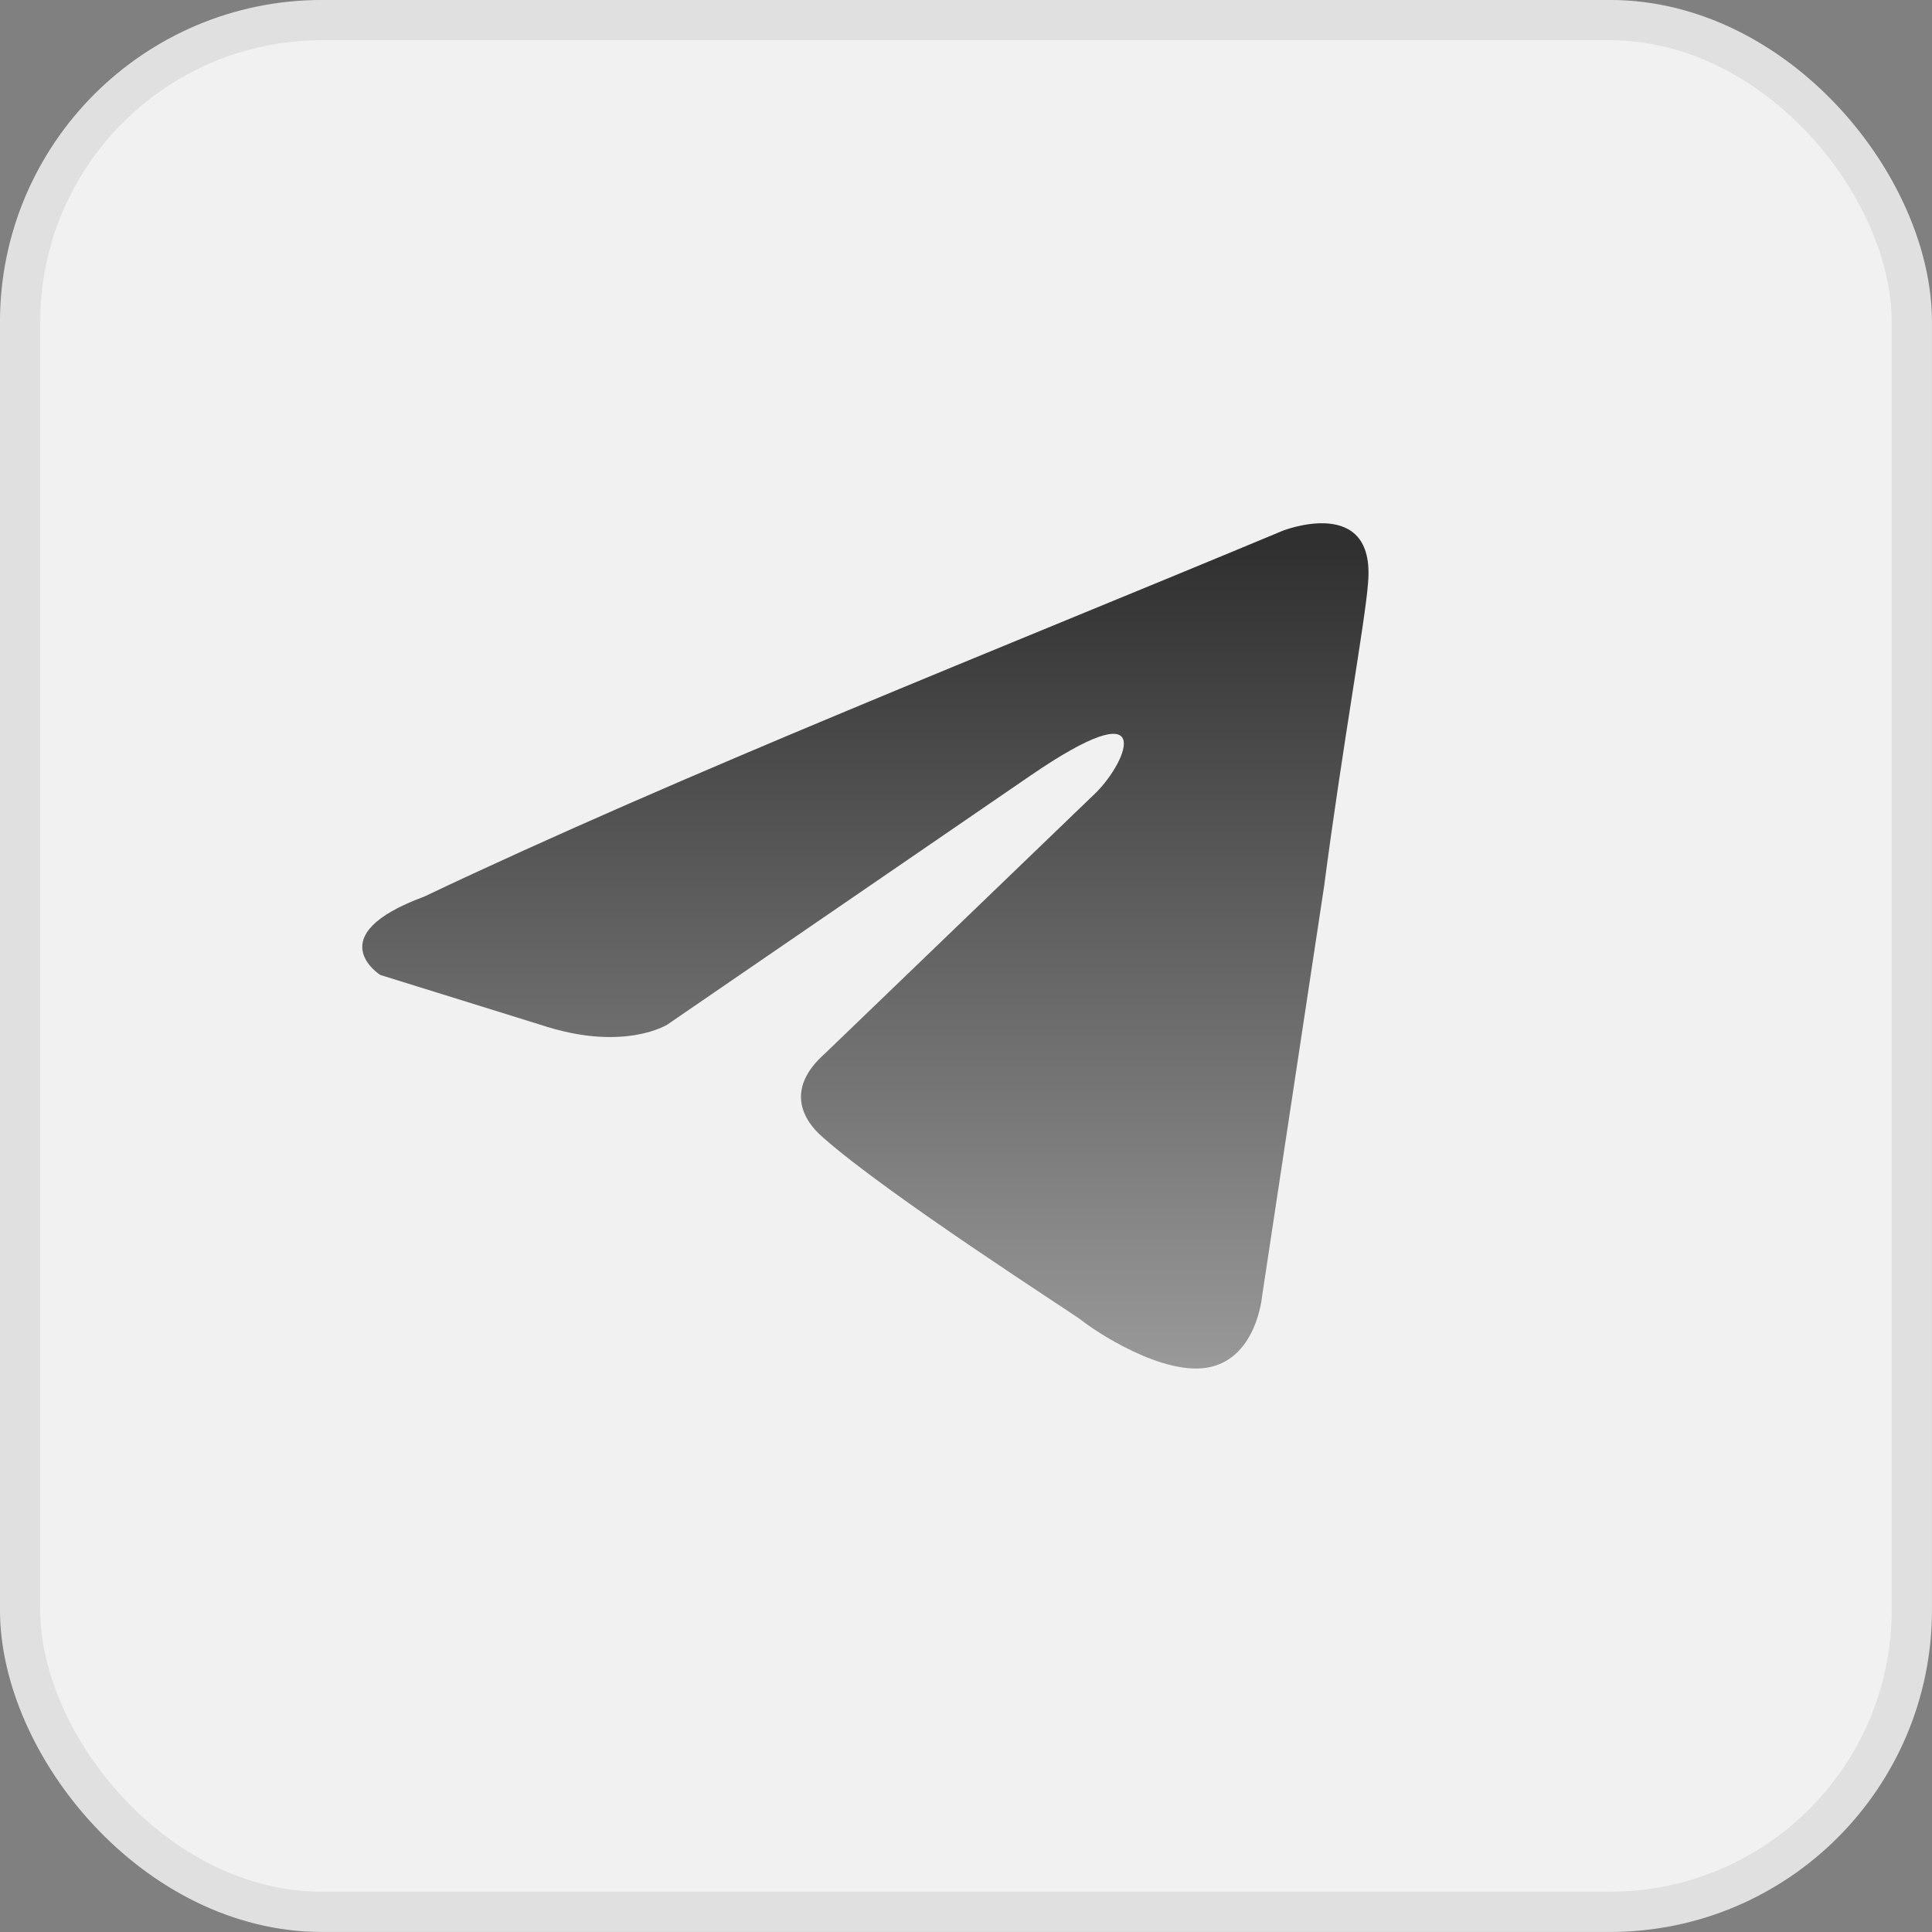 <?xml version="1.0" encoding="UTF-8"?> <svg xmlns="http://www.w3.org/2000/svg" width="30" height="30" viewBox="0 0 30 30" fill="none"><rect x="0" y="0" width="30" height="30" fill="#808080" stroke="none"/><rect x="0.312" y="0.312" width="29.375" height="29.375" rx="4.688" fill="#F1F1F1" stroke="#E0E0E0" stroke-width="0.625"></rect><path d="M19.919 8.241C19.919 8.241 21.364 7.673 21.243 9.052C21.203 9.62 20.842 11.609 20.561 13.76L19.597 20.131C19.597 20.131 19.517 21.064 18.794 21.227C18.072 21.389 16.987 20.659 16.787 20.496C16.626 20.374 13.775 18.548 12.772 17.656C12.49 17.412 12.169 16.925 12.812 16.357L17.028 12.299C17.509 11.811 17.991 10.675 15.984 12.055L10.362 15.91C10.362 15.91 9.72 16.316 8.516 15.951L5.905 15.139C5.905 15.139 4.942 14.53 6.588 13.922C10.604 12.014 15.543 10.067 19.919 8.241Z" fill="url(#paint0_linear_415_1330)"></path><defs><linearGradient id="paint0_linear_415_1330" x1="12.513" y1="8.497" x2="12.513" y2="21.25" gradientUnits="userSpaceOnUse"><stop stop-color="#303030"></stop><stop offset="1" stop-color="#999999"></stop></linearGradient></defs></svg> 